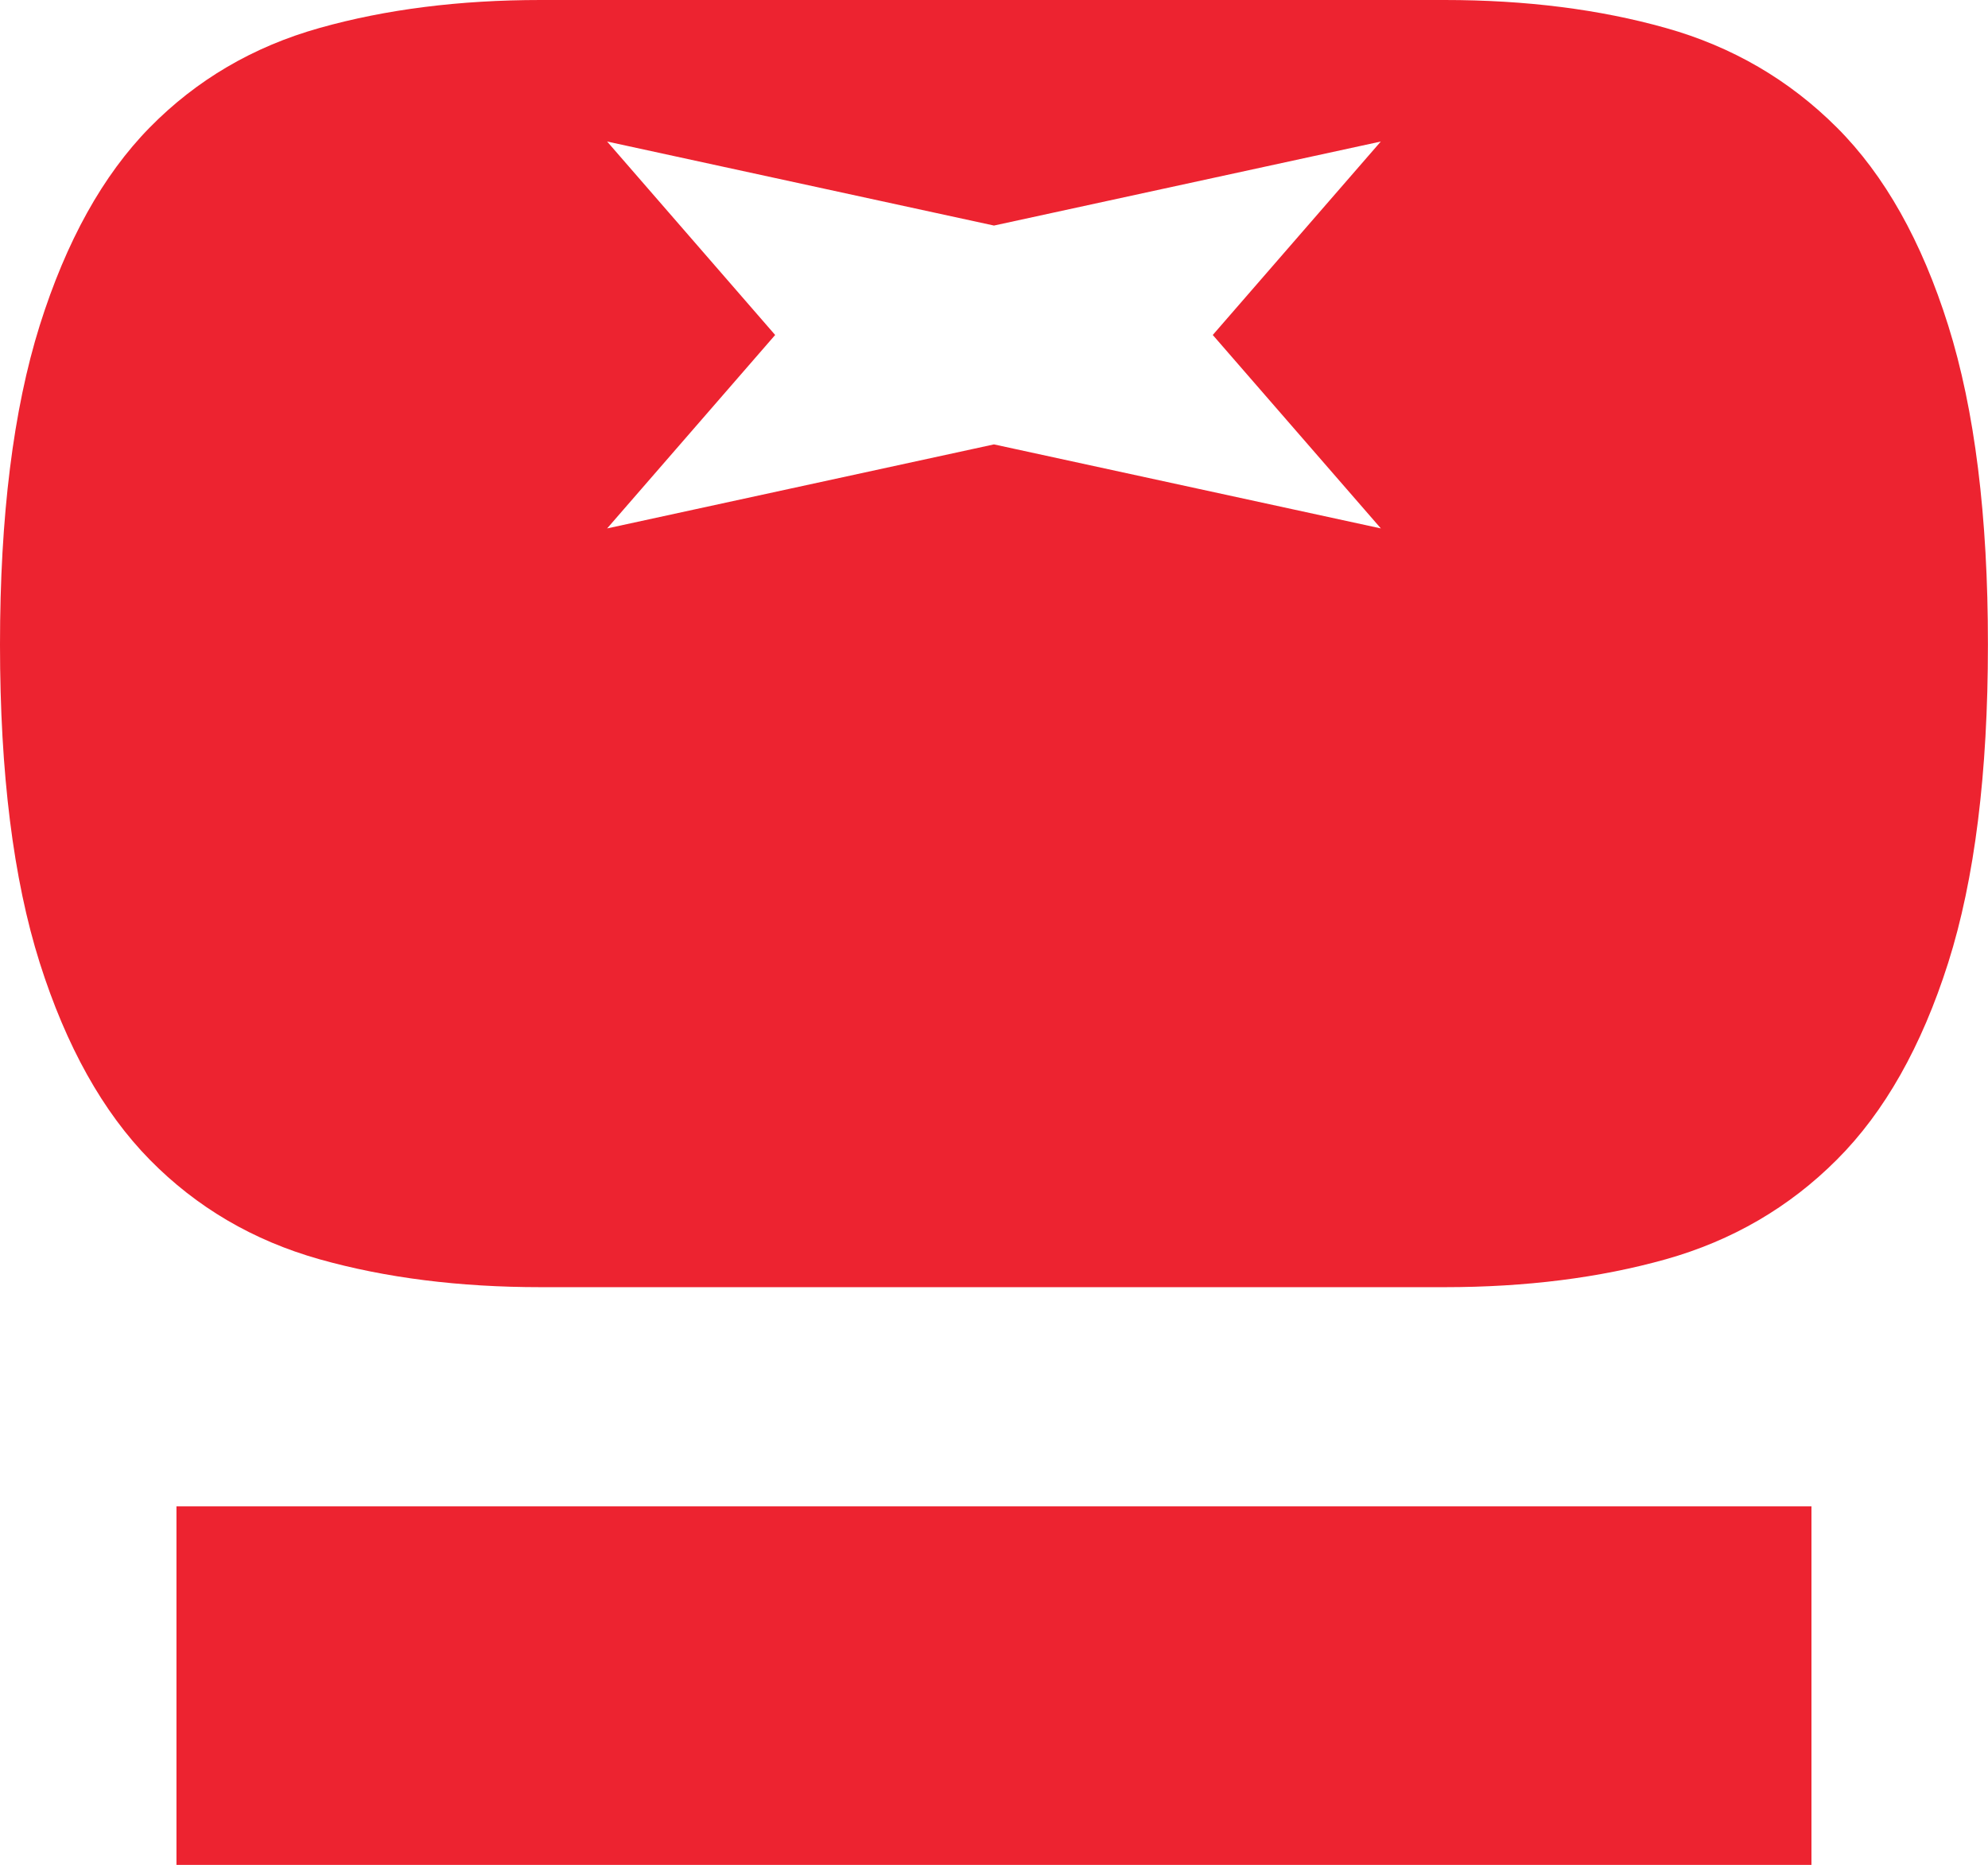 <?xml version="1.0" encoding="utf-8"?>
<!-- Generator: Adobe Illustrator 26.0.3, SVG Export Plug-In . SVG Version: 6.00 Build 0)  -->
<svg version="1.1" id="Layer_1" xmlns="http://www.w3.org/2000/svg" xmlns:xlink="http://www.w3.org/1999/xlink" x="0px" y="0px"
	 viewBox="0 0 266.21 249.69" style="enable-background:new 0 0 266.21 249.69;" xml:space="preserve">
<style type="text/css">
	.st0{fill:#ED2330;}
</style>
<g>
	<g>
		<path class="st0" d="M260.88,43.57c-3.55-11.29-8.52-20.12-14.91-26.5c-6.39-6.38-14.02-10.83-22.89-13.32
			C214.21,1.25,204.32,0,193.44,0H72.41C61.52,0,51.65,1.25,42.77,3.75c-8.88,2.5-16.45,6.94-22.72,13.32
			c-6.27,6.38-11.18,15.22-14.73,26.5C1.78,54.86,0,69.1,0,86.31c0,17.2,1.78,31.4,5.32,42.6c3.55,11.19,8.46,19.98,14.73,26.36
			c6.27,6.38,13.84,10.82,22.72,13.33c8.88,2.5,18.75,3.74,29.64,3.74h121.03c10.88,0,20.77-1.25,29.64-3.74
			c8.87-2.5,16.51-6.94,22.89-13.33c6.39-6.38,11.35-15.17,14.91-26.36c3.55-11.2,5.32-25.39,5.32-42.6
			C266.21,69.1,264.43,54.86,260.88,43.57z M184.91,70.75L133.1,59.5L81.3,70.75l22.5-25.9l-22.5-25.9l51.8,11.25l51.8-11.25
			l-22.5,25.9L184.91,70.75z"/>
		<rect x="23.63" y="201.69" class="st0" width="218.94" height="48"/>
	</g>
</g>
</svg>
